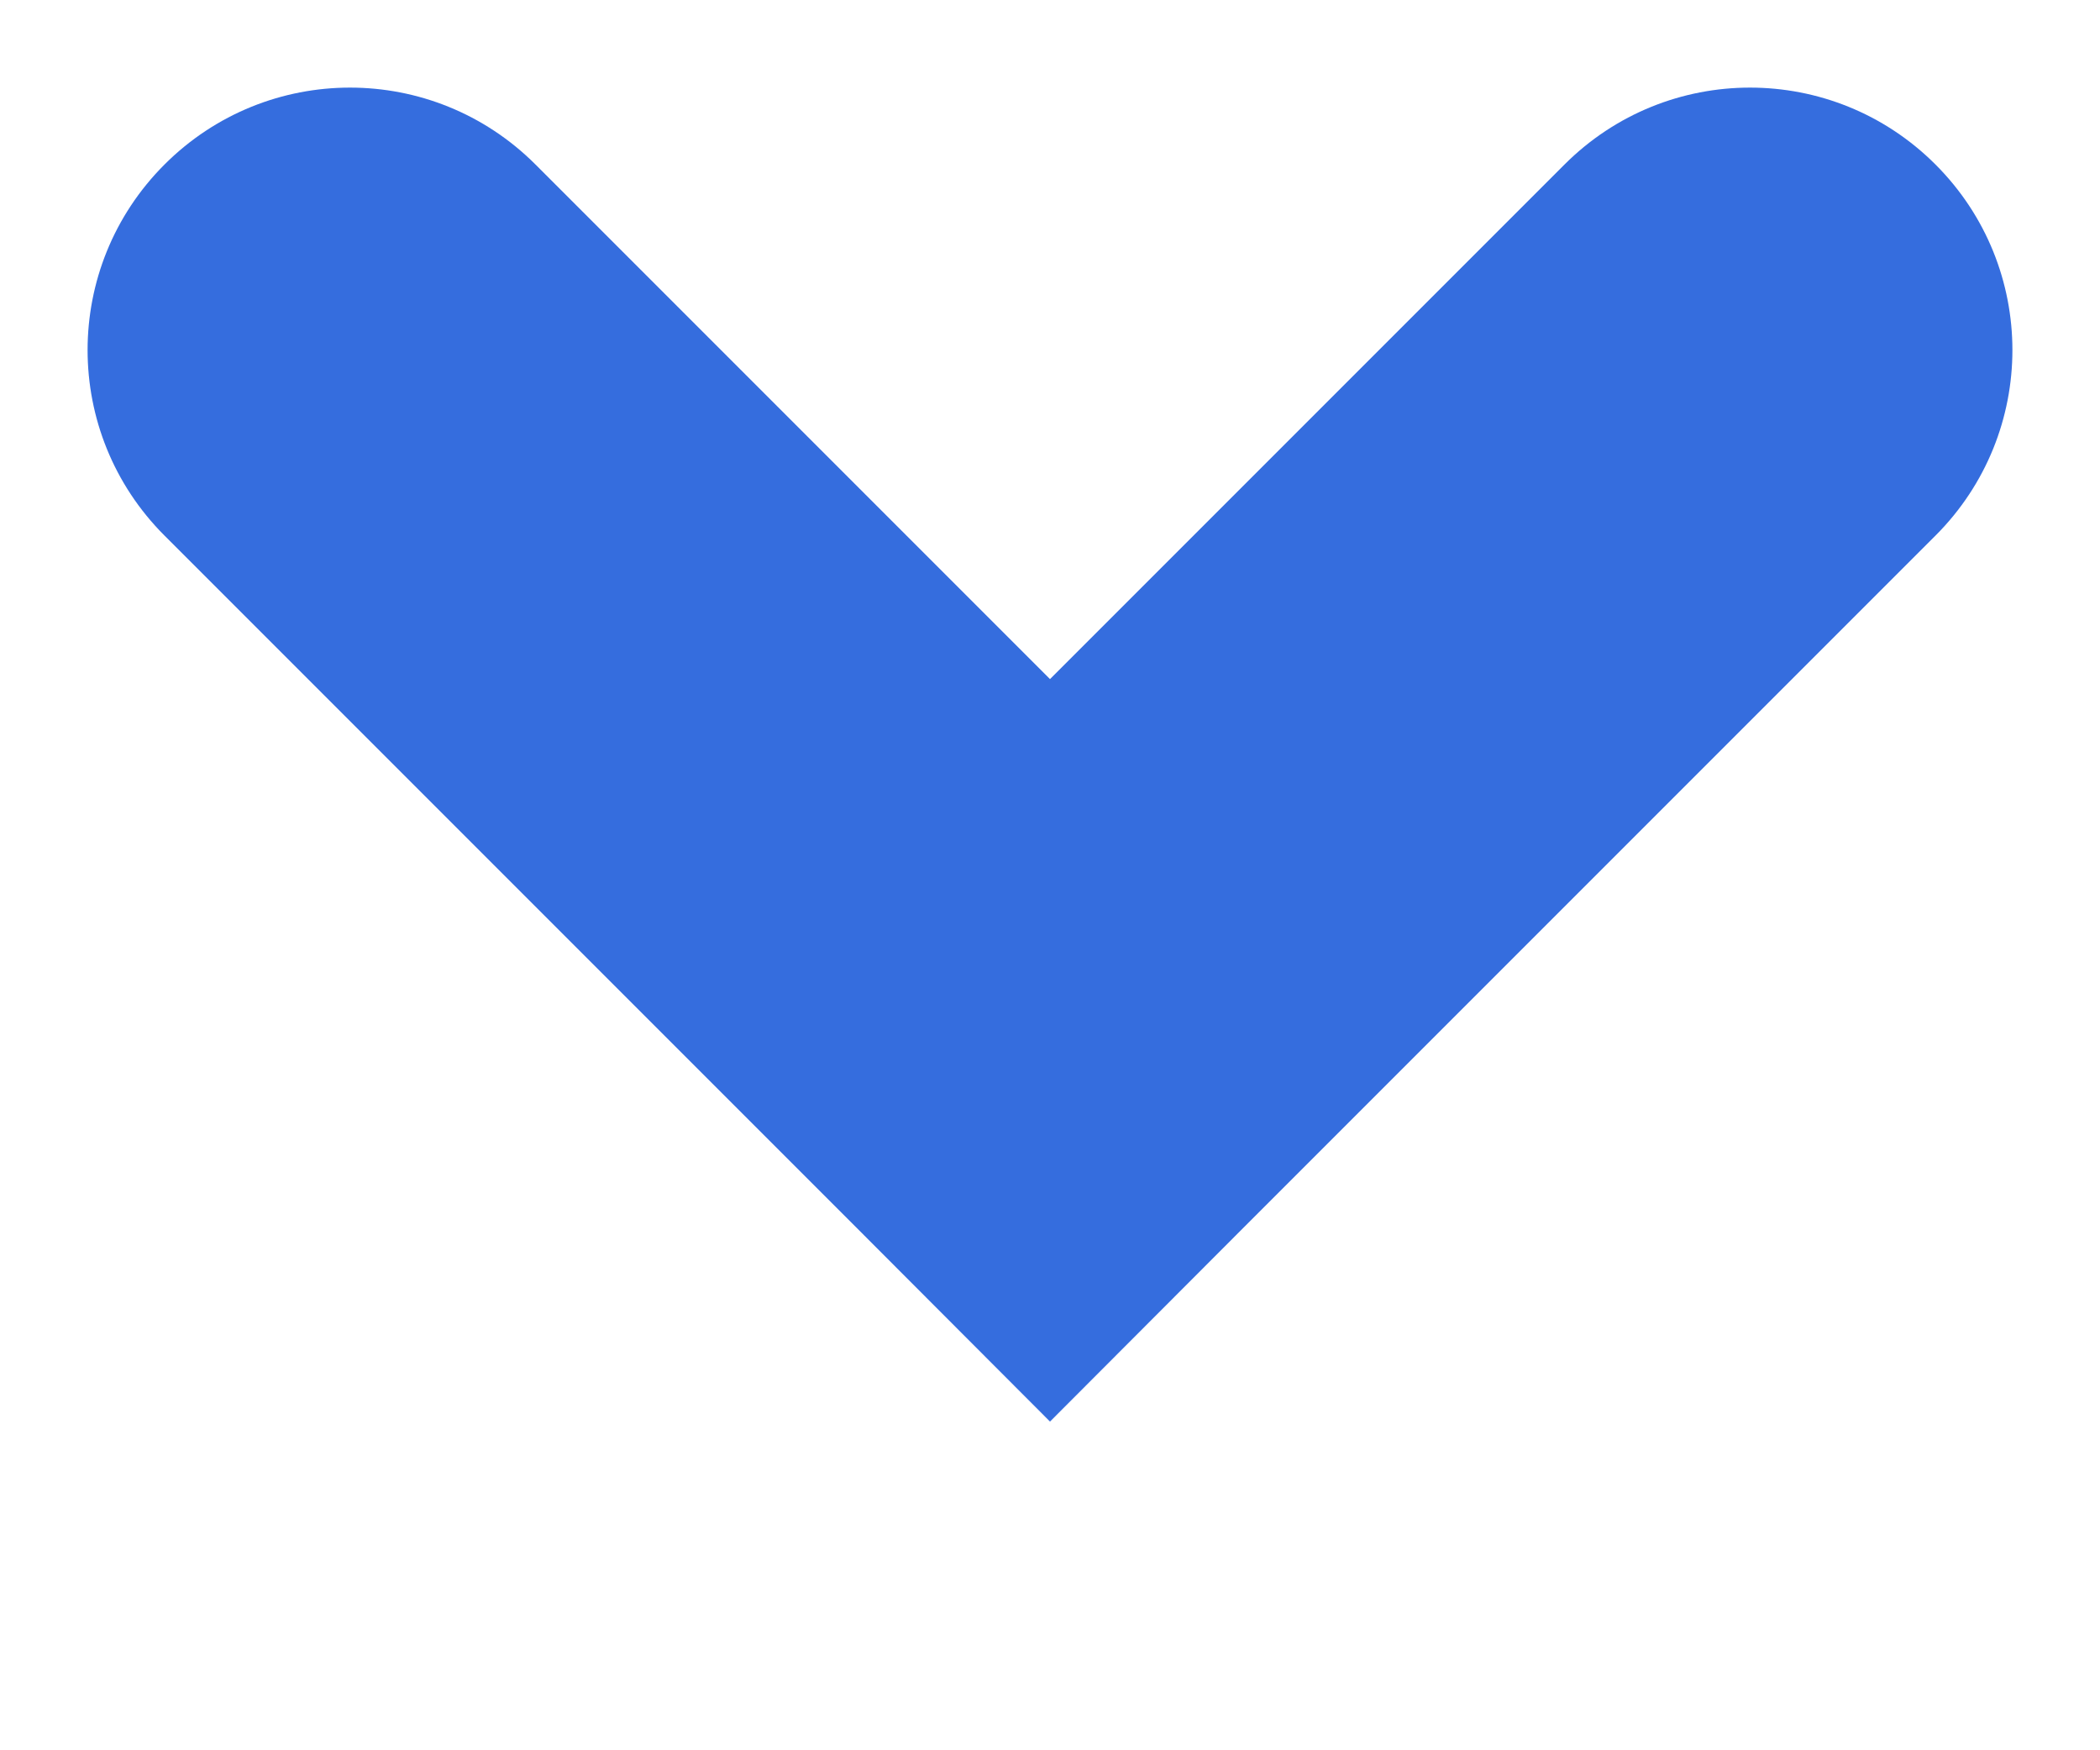 <svg width="6" height="5" viewBox="0 0 6 5" fill="none" xmlns="http://www.w3.org/2000/svg">
<path id="Vector_(02)_(9)_(1.5)" d="M0.47 1.53C0.177 1.237 0.177 0.763 0.47 0.47C0.763 0.177 1.237 0.177 1.53 0.47L0.47 1.53ZM3 3L3.53 3.53L3 4.061L2.47 3.53L3 3ZM4.47 0.47C4.763 0.177 5.237 0.177 5.53 0.47C5.823 0.763 5.823 1.237 5.53 1.53L4.47 0.47ZM1.53 0.47L3.53 2.47L2.47 3.53L0.47 1.53L1.53 0.47ZM2.47 2.47L4.47 0.47L5.53 1.53L3.53 3.53L2.47 2.47Z" fill="#356DDE"/>
</svg>
